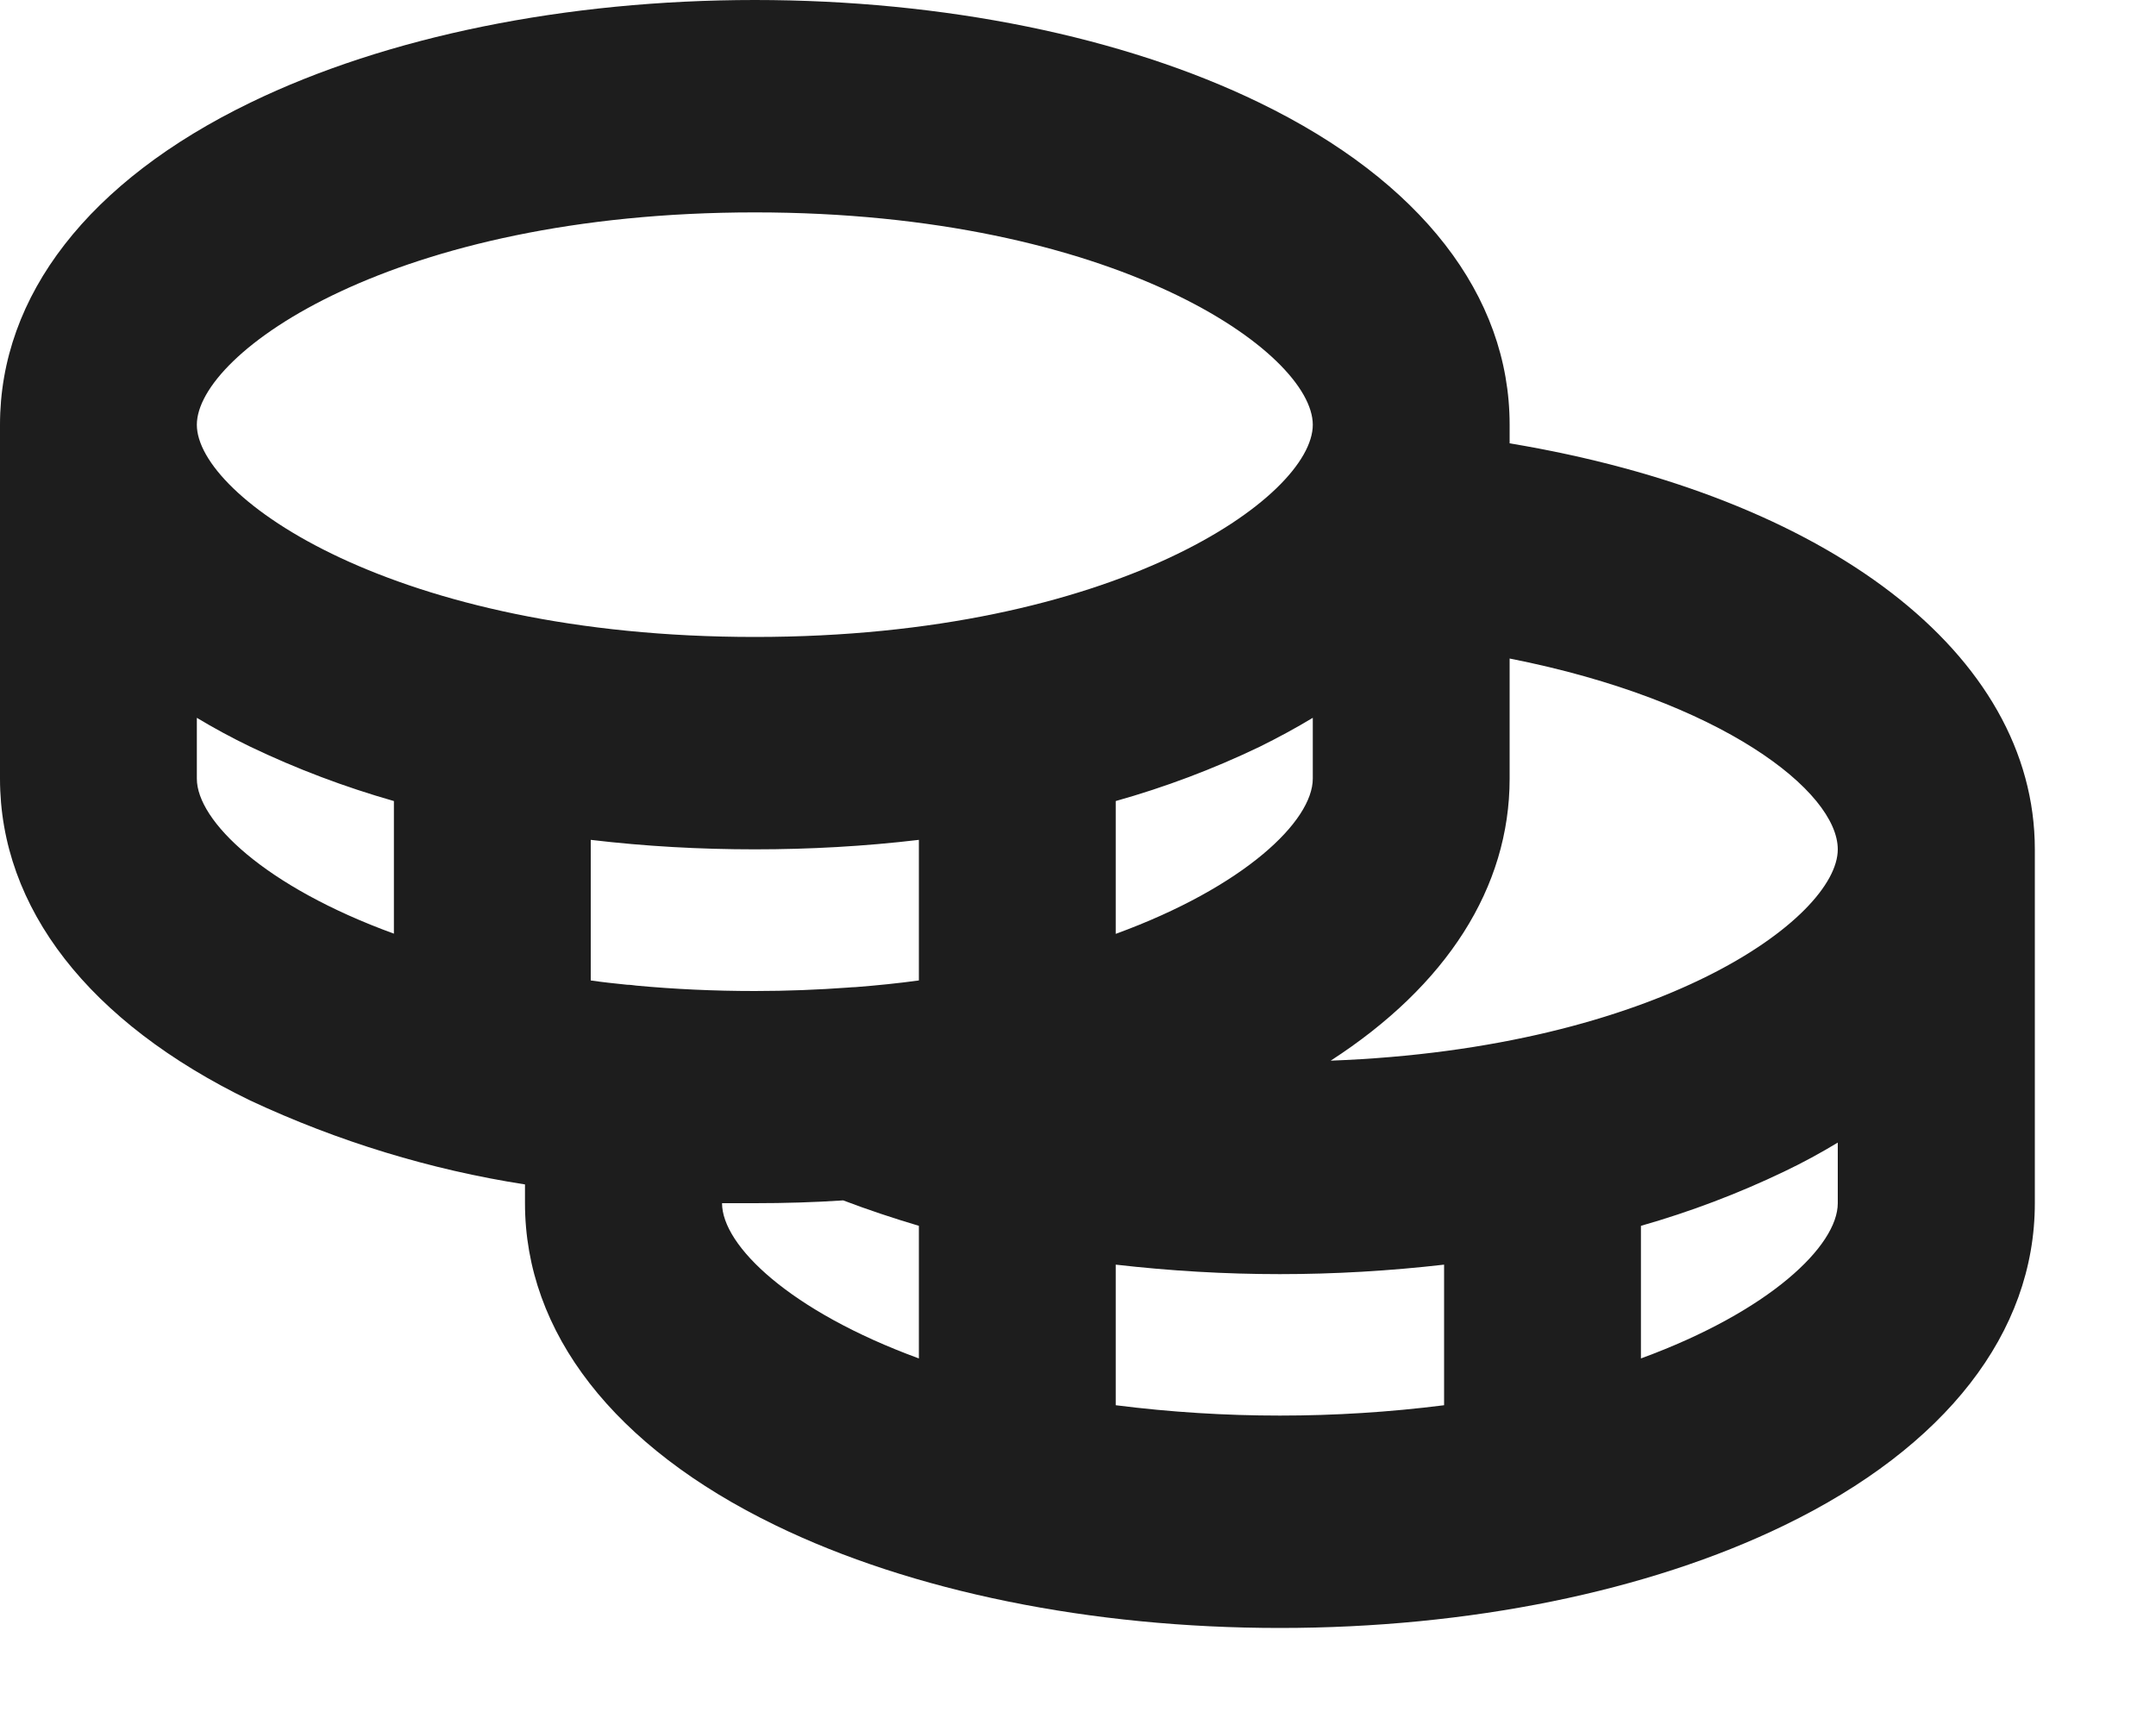 <svg width="10" height="8" viewBox="0 0 10 8" fill="none" xmlns="http://www.w3.org/2000/svg">
<path d="M7.002 2.056V1.97C7.002 1.37 6.59 0.839 5.841 0.476C5.209 0.169 4.376 0 3.501 0C2.626 0 1.794 0.169 1.161 0.476C0.412 0.839 0 1.37 0 1.97V3.611C0 4.211 0.412 4.741 1.161 5.104C1.568 5.294 1.997 5.425 2.435 5.493V5.58C2.435 6.18 2.848 6.711 3.597 7.074C4.229 7.381 5.061 7.55 5.936 7.55C6.812 7.55 7.644 7.381 8.276 7.074C9.025 6.711 9.438 6.18 9.438 5.58V3.939C9.438 3.031 8.475 2.301 7.002 2.056ZM8.524 3.939C8.524 4.257 7.696 4.862 6.172 4.919C6.71 4.571 7.002 4.116 7.002 3.611V3.054C7.987 3.248 8.524 3.672 8.524 3.939ZM3.934 4.58C3.796 4.59 3.651 4.596 3.501 4.596C3.308 4.596 3.125 4.587 2.952 4.571C2.937 4.569 2.923 4.567 2.909 4.567C2.851 4.561 2.794 4.555 2.74 4.547V3.895C2.993 3.925 3.247 3.939 3.501 3.939C3.755 3.939 4.009 3.925 4.262 3.895V4.547C4.167 4.56 4.069 4.57 3.967 4.578C3.958 4.578 3.945 4.579 3.934 4.58ZM6.089 3.329V3.611C6.089 3.807 5.774 4.112 5.175 4.331V3.715C5.403 3.651 5.626 3.567 5.841 3.464C5.928 3.421 6.011 3.376 6.089 3.329ZM3.501 0.985C5.175 0.985 6.089 1.635 6.089 1.97C6.089 2.304 5.175 2.954 3.501 2.954C1.827 2.954 0.913 2.304 0.913 1.97C0.913 1.635 1.827 0.985 3.501 0.985ZM0.913 3.611V3.329C0.991 3.376 1.074 3.421 1.161 3.463C1.376 3.566 1.599 3.65 1.827 3.715V4.33C1.228 4.112 0.913 3.807 0.913 3.611ZM3.349 5.58C3.399 5.58 3.45 5.58 3.501 5.58C3.639 5.58 3.776 5.576 3.911 5.567C4.024 5.61 4.141 5.649 4.262 5.685V6.3C3.664 6.081 3.349 5.777 3.349 5.58ZM5.175 6.517V5.865C5.428 5.894 5.682 5.909 5.936 5.909C6.191 5.909 6.445 5.894 6.698 5.865V6.517C6.192 6.581 5.681 6.581 5.175 6.517ZM7.611 6.3V5.685C7.839 5.62 8.061 5.536 8.276 5.433C8.364 5.391 8.446 5.346 8.524 5.299V5.58C8.524 5.777 8.209 6.081 7.611 6.3Z" fill="#1D1D1D"/>
</svg>
